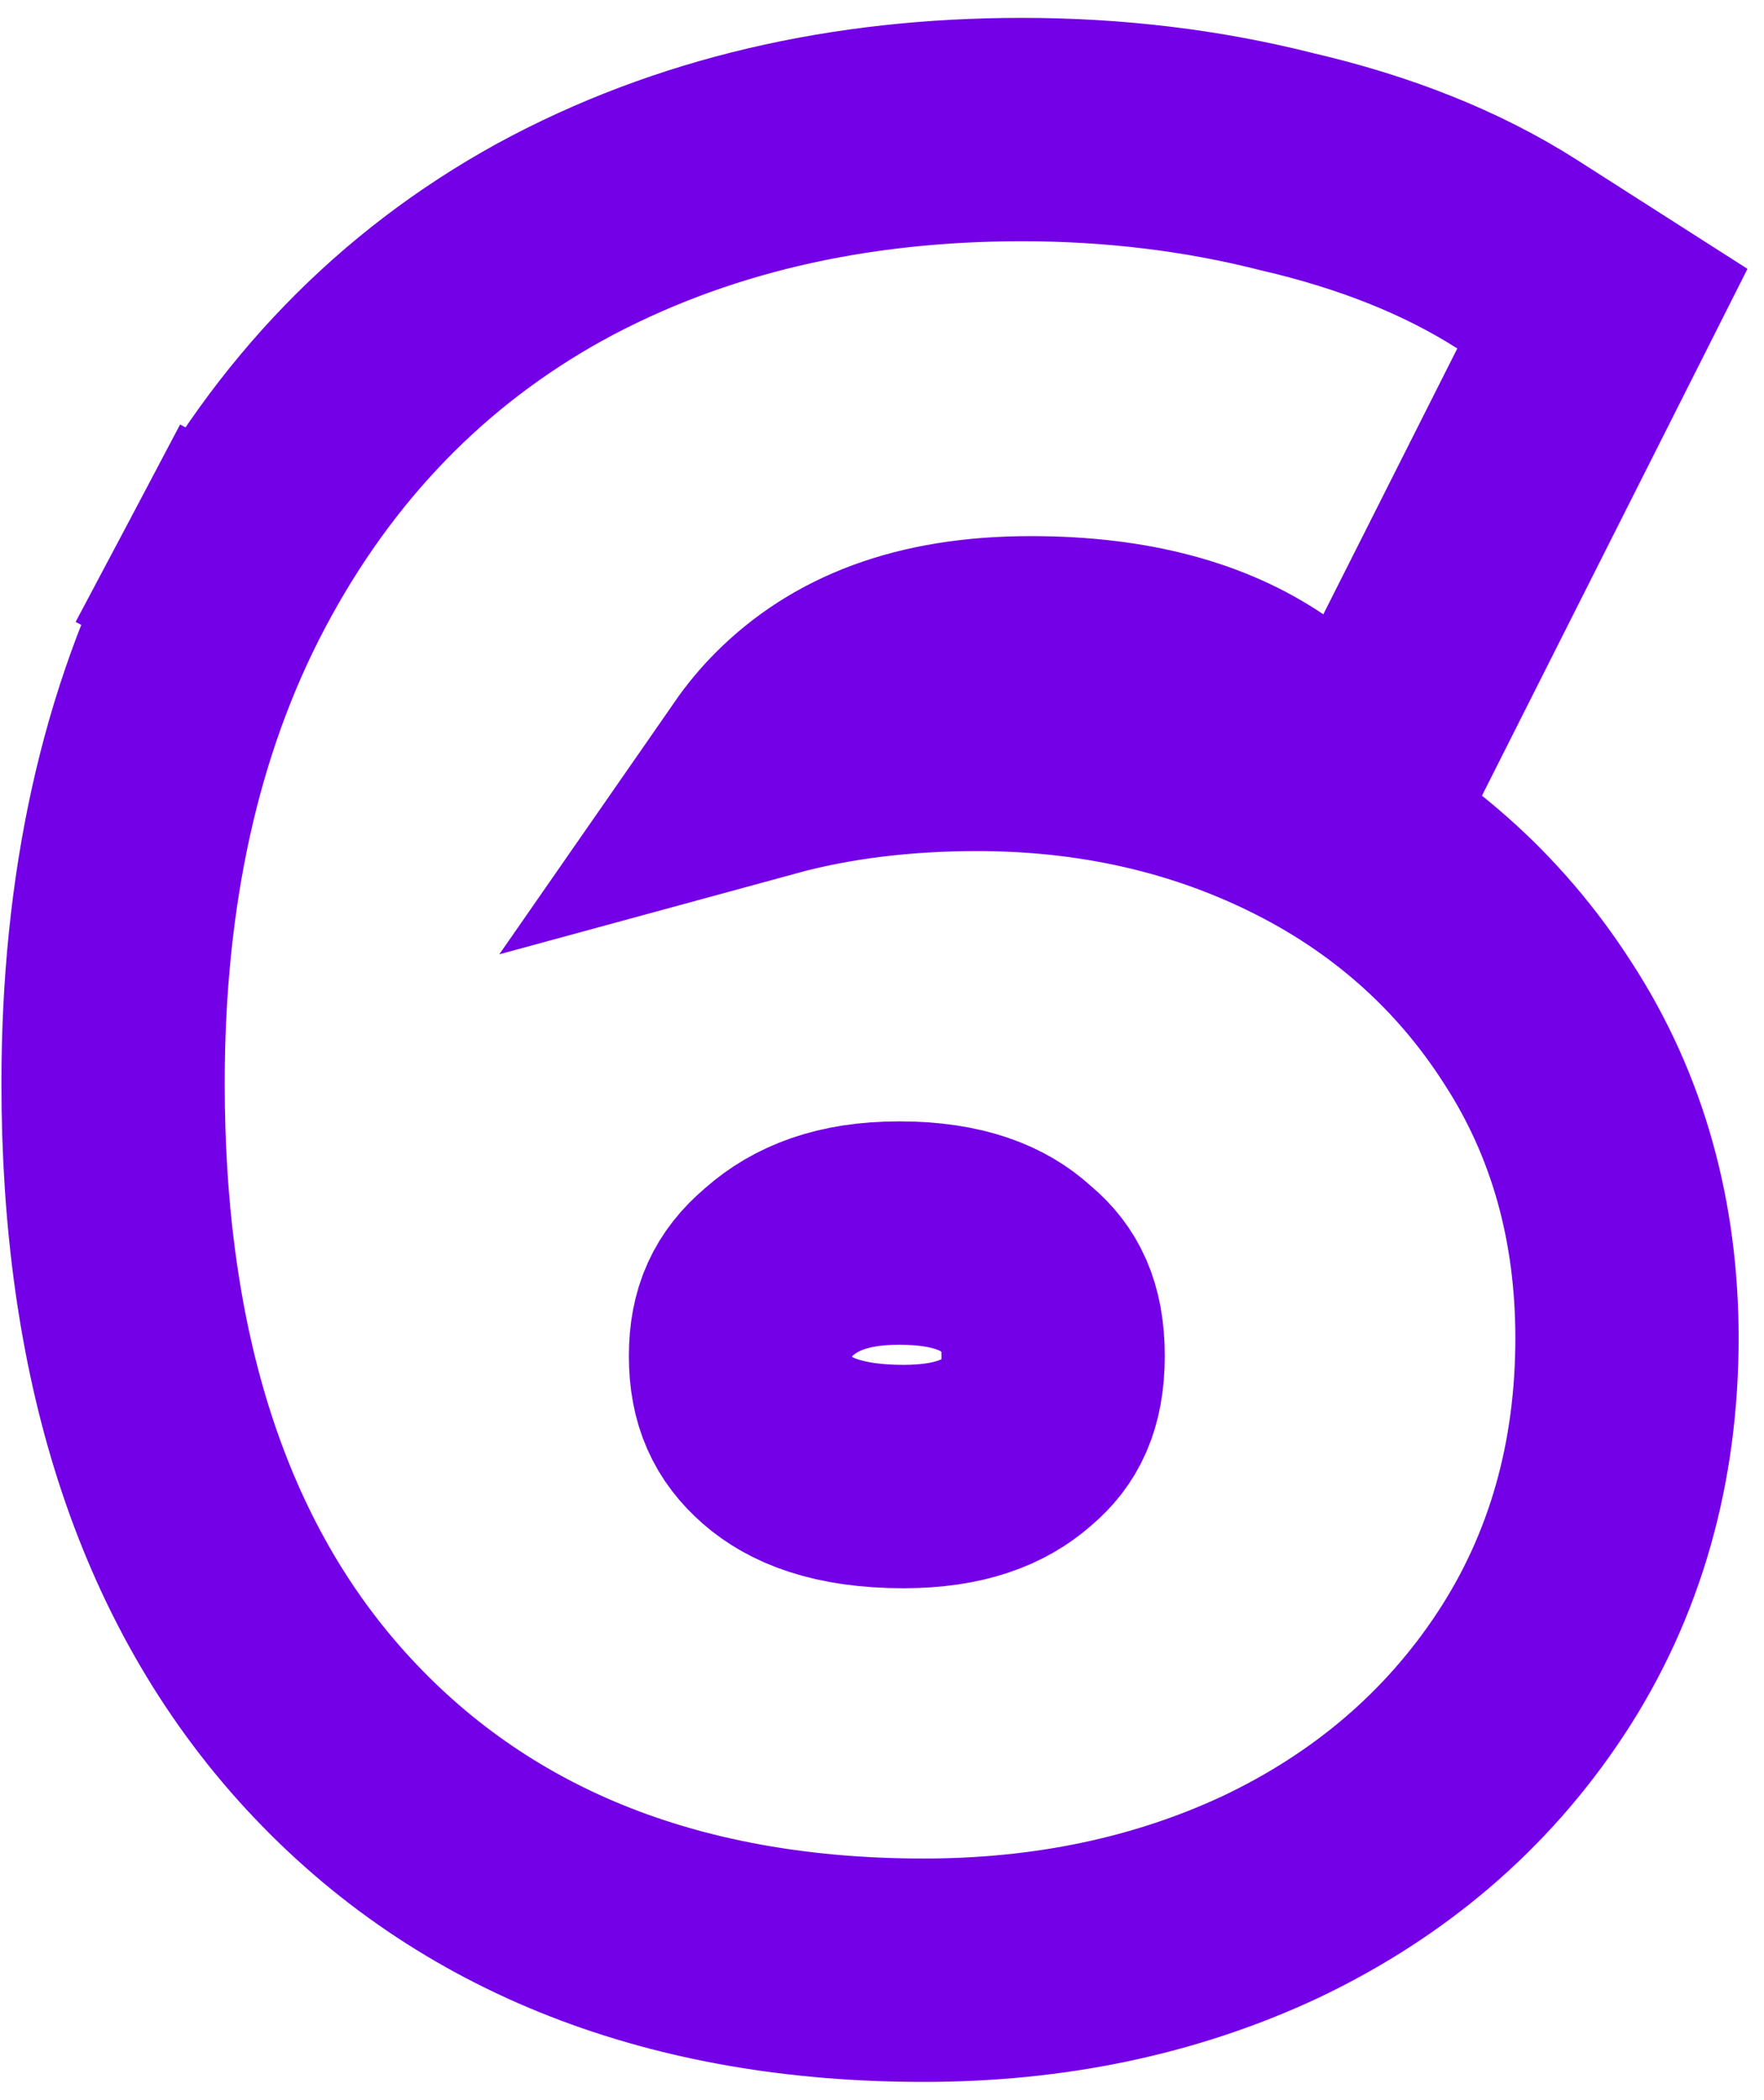 <?xml version="1.0" encoding="UTF-8"?> <svg xmlns="http://www.w3.org/2000/svg" width="79" height="94" viewBox="0 0 79 94" fill="none"><path d="M34.312 34.28C34.71 33.707 35.141 33.195 35.599 32.736C37.937 30.398 41.259 29 46.164 29C50.695 29 54.022 29.999 56.472 31.648L61.176 34.814L63.729 29.751L69.729 17.851L71.762 13.818L67.956 11.387C64.986 9.489 61.511 8.139 57.644 7.241C53.832 6.274 49.867 5.8 45.764 5.8C37.99 5.8 30.913 7.419 24.677 10.806L24.666 10.813L24.654 10.819C18.42 14.248 13.576 19.28 10.145 25.761L14.564 28.1L10.145 25.761C6.683 32.299 5.064 39.942 5.064 48.5C5.064 60.427 8.034 70.375 14.688 77.59C21.356 84.82 30.471 88.2 41.364 88.2C46.941 88.2 52.142 87.141 56.878 84.931L56.895 84.923L56.911 84.916C61.746 82.617 65.669 79.298 68.536 74.955C71.464 70.522 72.864 65.442 72.864 59.9C72.864 54.715 71.576 49.949 68.863 45.785C66.222 41.666 62.62 38.498 58.167 36.312C53.753 34.145 48.922 33.1 43.764 33.1C40.408 33.1 37.242 33.481 34.312 34.28ZM45.629 64.487L45.6 64.512L45.571 64.537C44.541 65.439 43.001 66.1 40.464 66.1C37.509 66.1 35.808 65.361 34.764 64.444C33.701 63.51 33.164 62.406 33.164 60.7C33.164 59.048 33.693 57.956 34.809 57.004L34.841 56.977L34.872 56.949C36.074 55.889 37.731 55.2 40.264 55.2C42.946 55.2 44.507 55.899 45.506 56.805L45.567 56.86L45.629 56.913C46.579 57.718 47.164 58.788 47.164 60.7C47.164 62.612 46.579 63.682 45.629 64.487Z" stroke="#7400E8" stroke-width="10"></path></svg> 